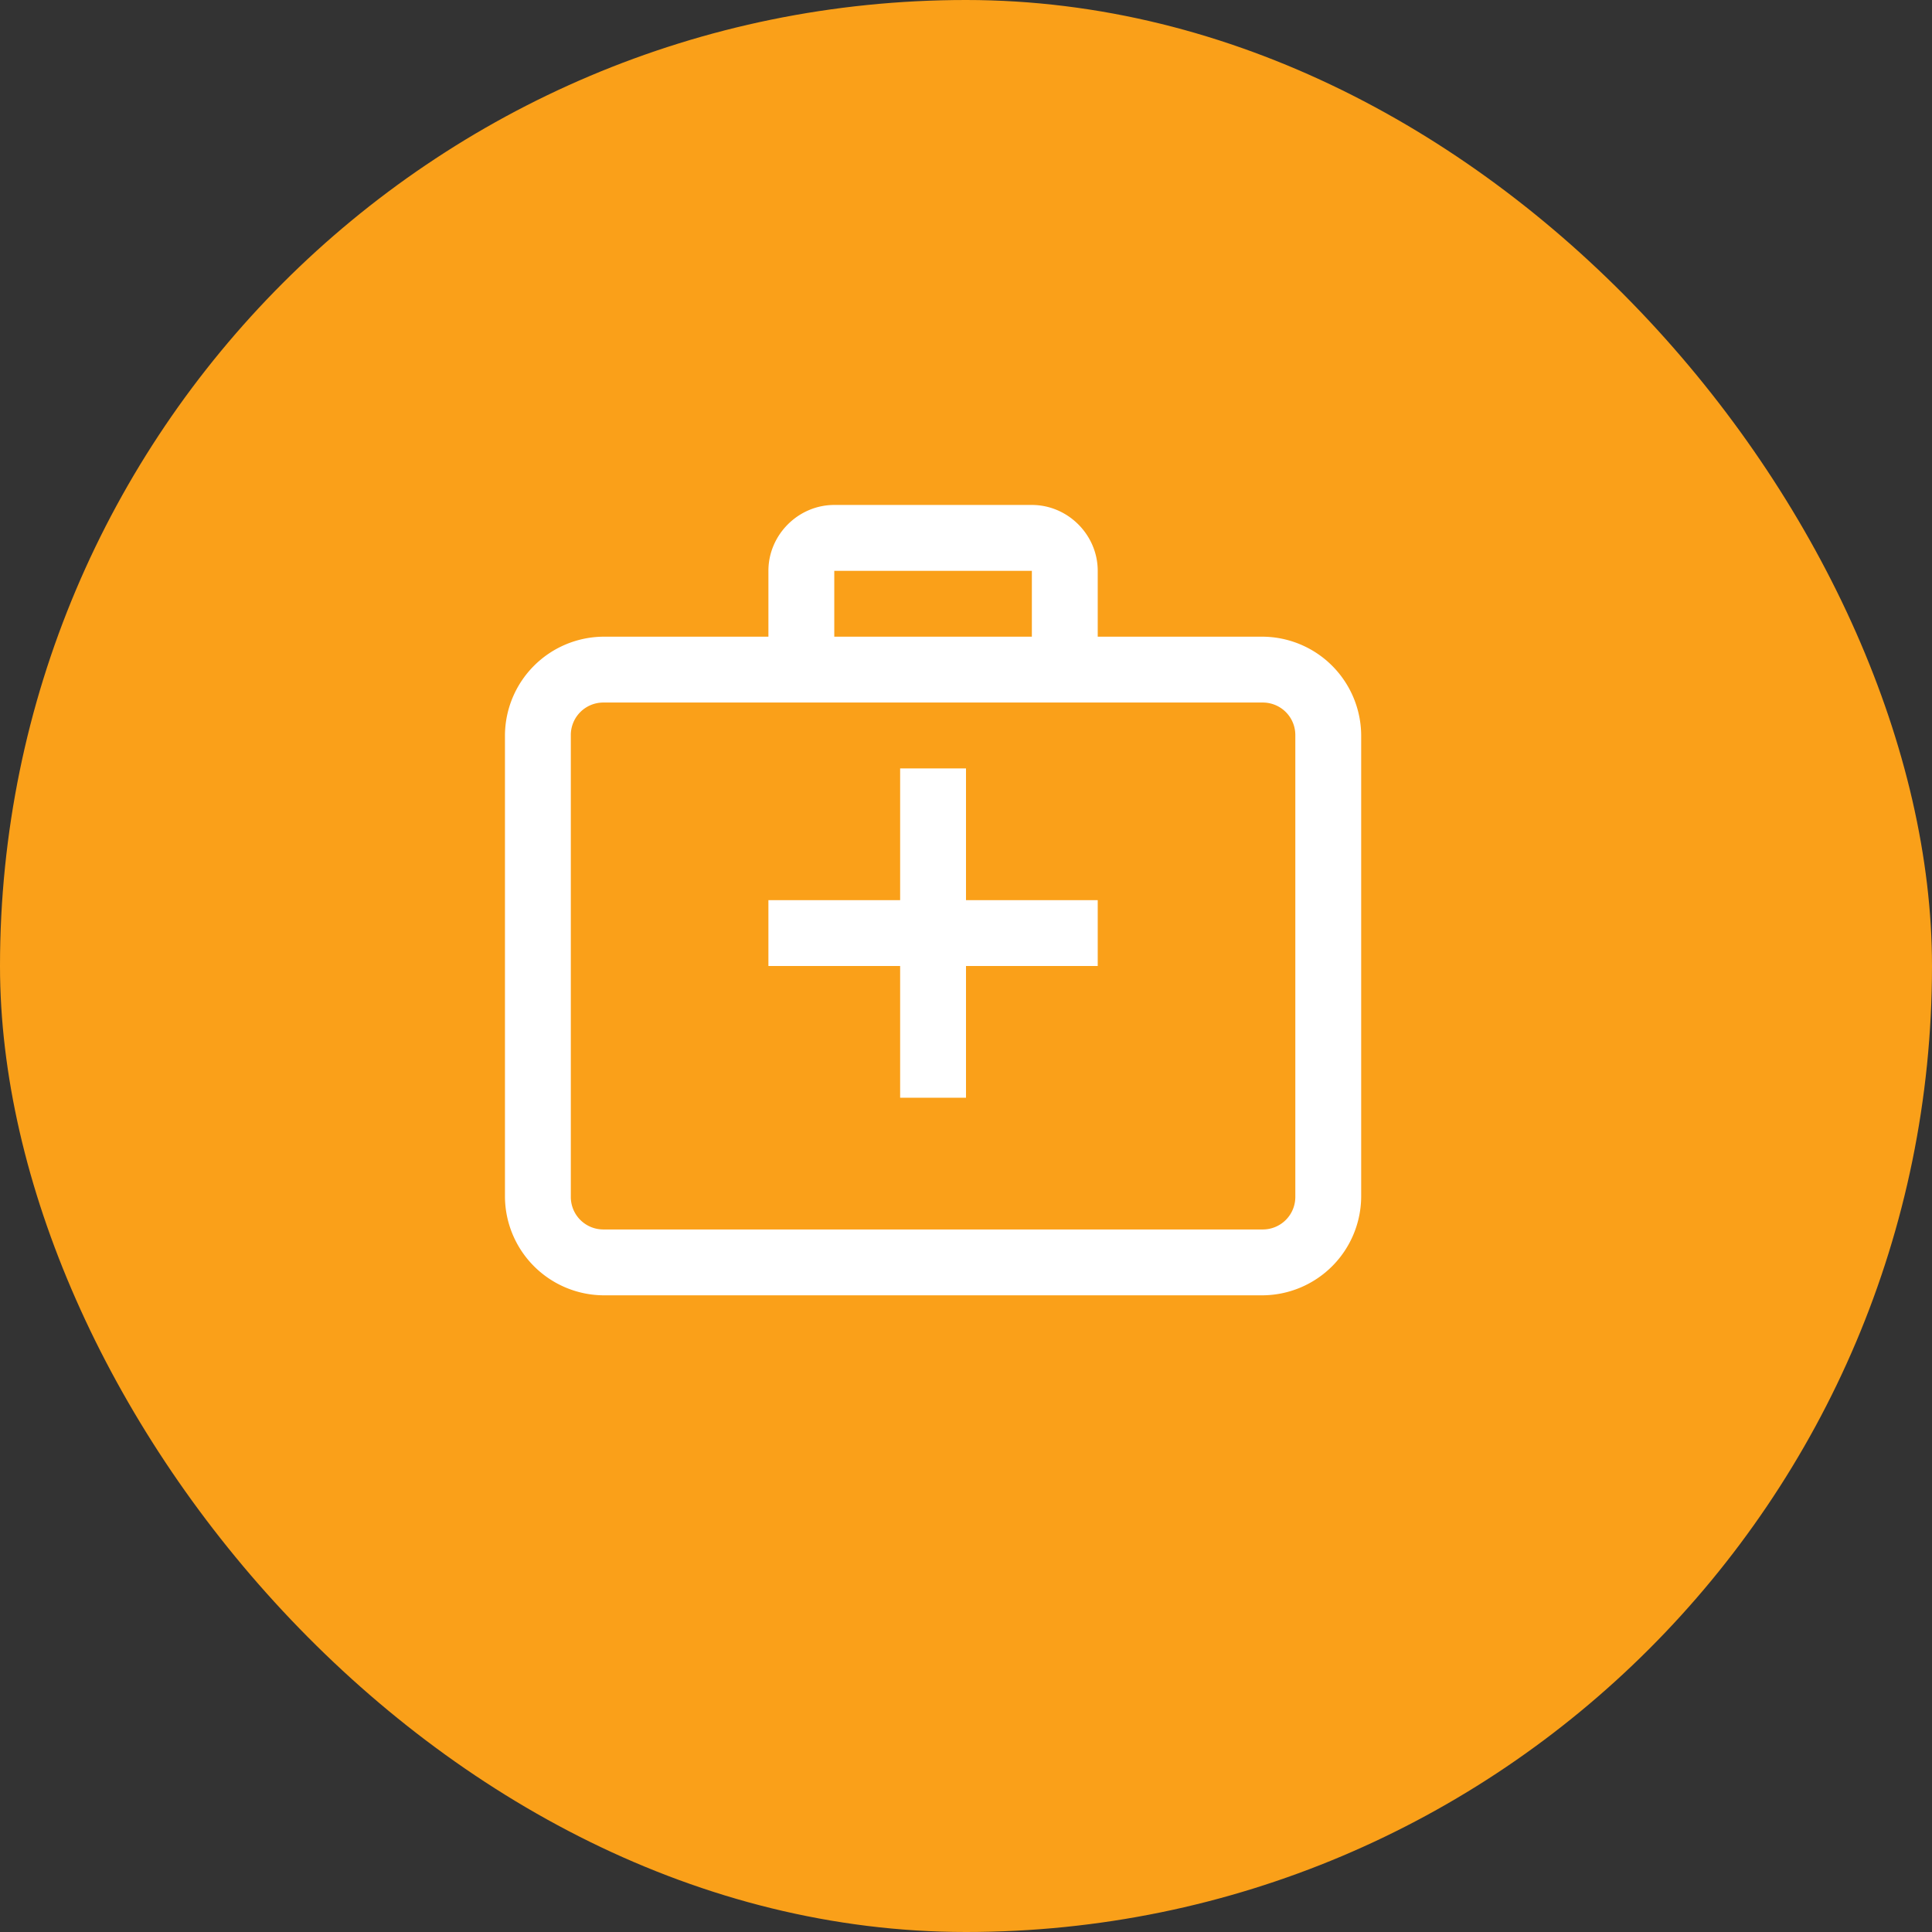 <svg width="22" height="22" fill="none" xmlns="http://www.w3.org/2000/svg"><rect width="100%" height="100%" fill="#333333" stroke="none"/><rect width="22" height="22" rx="11" fill="#FAA019"/><path d="M9.5 5.75c-.41 0-.75.34-.75.75v.75H6.875A1.13 1.13 0 0 0 5.75 8.375v5.25a1.13 1.13 0 0 0 1.125 1.125h7.5a1.13 1.13 0 0 0 1.125-1.125v-5.25a1.13 1.13 0 0 0-1.125-1.125H12.5V6.5c0-.41-.34-.75-.75-.75H9.5zm0 .75h2.25v.75H9.5V6.5zM6.875 8h7.5a.37.37 0 0 1 .375.375v5.25a.37.37 0 0 1-.375.375h-7.5a.37.37 0 0 1-.375-.375v-5.25A.37.37 0 0 1 6.875 8zm3.375.75v1.5h-1.5V11h1.5v1.5H11V11h1.5v-.75H11v-1.5h-.75z" fill="#fff"/></svg>